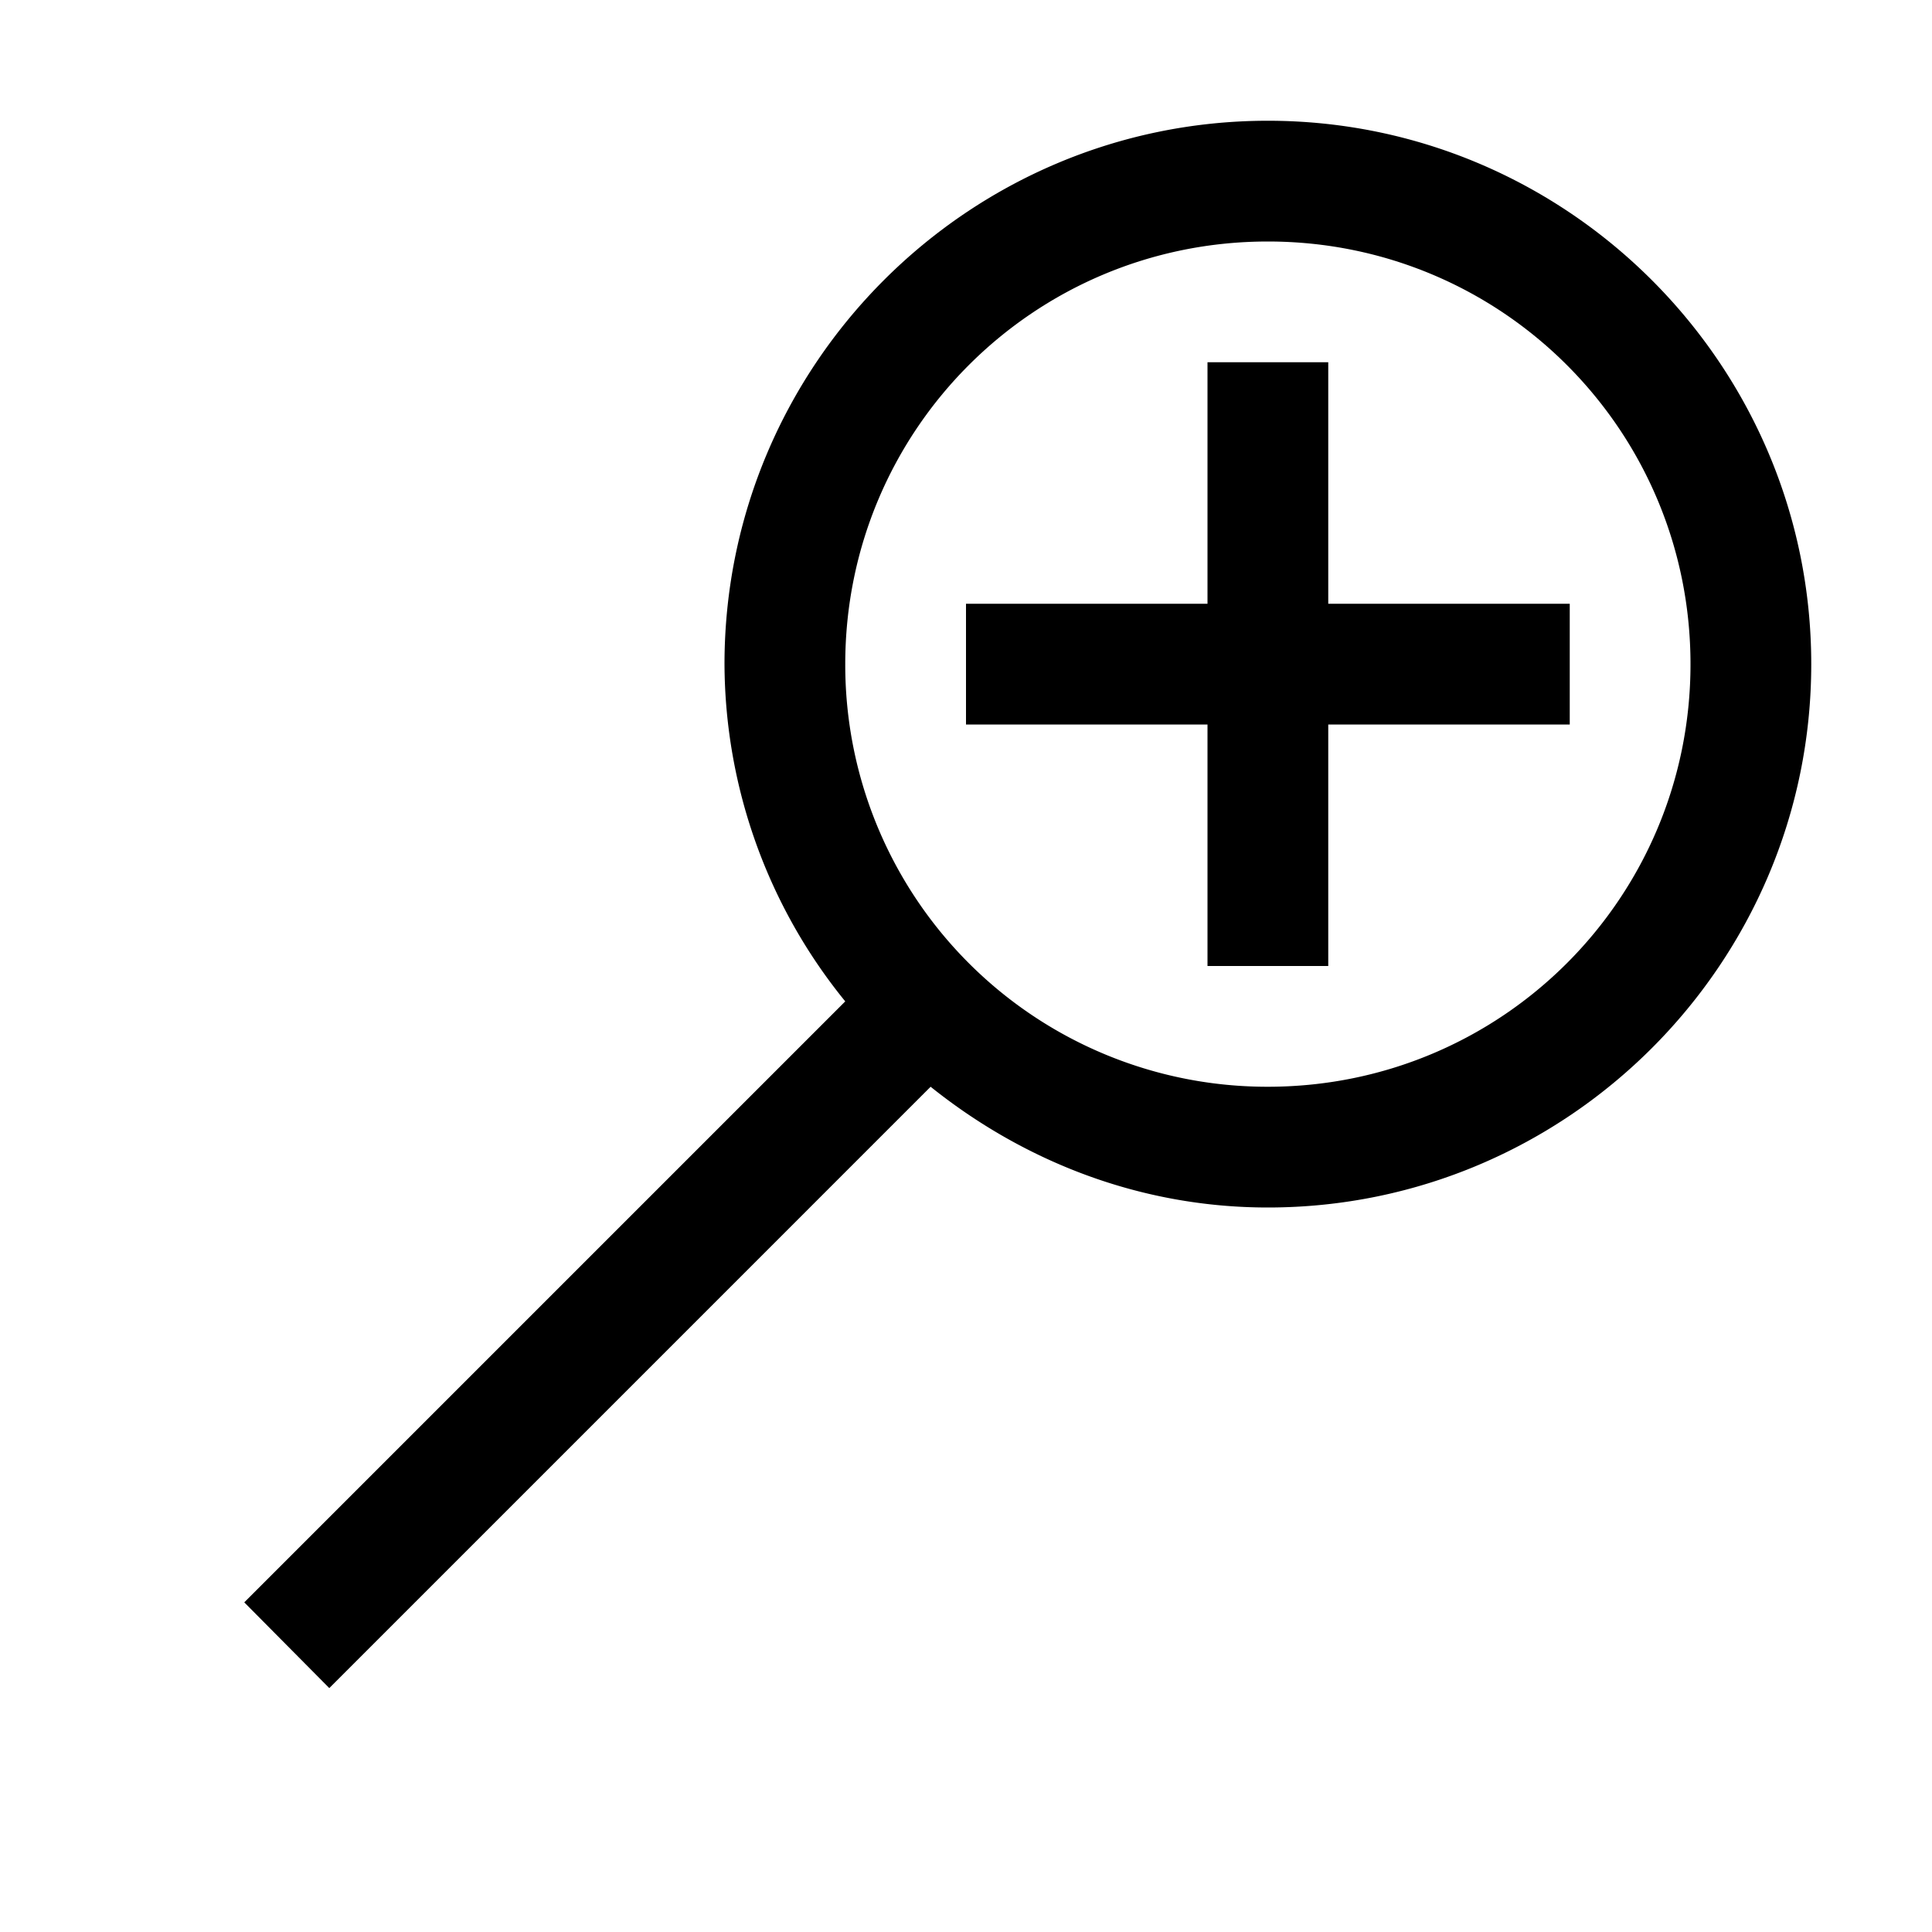 <svg xmlns="http://www.w3.org/2000/svg" viewBox="0 0 16 16"><path d="M10.5 1C8.02 1 6 3.02 6 5.5a4.45 4.45 0 0 0 1 2.793L2.023 13.27l.704.71L7.707 9c.77.617 1.734 1 2.793 1 2.48 0 4.5-2.02 4.5-4.5S12.98 1 10.5 1zm0 1C12.438 2 14 3.563 14 5.5 14 7.438 12.437 9 10.5 9A3.494 3.494 0 0 1 7 5.5C7 3.562 8.563 2 10.5 2zM10 3v2H8v1h2v2h1V6h2V5h-2V3z"/></svg>